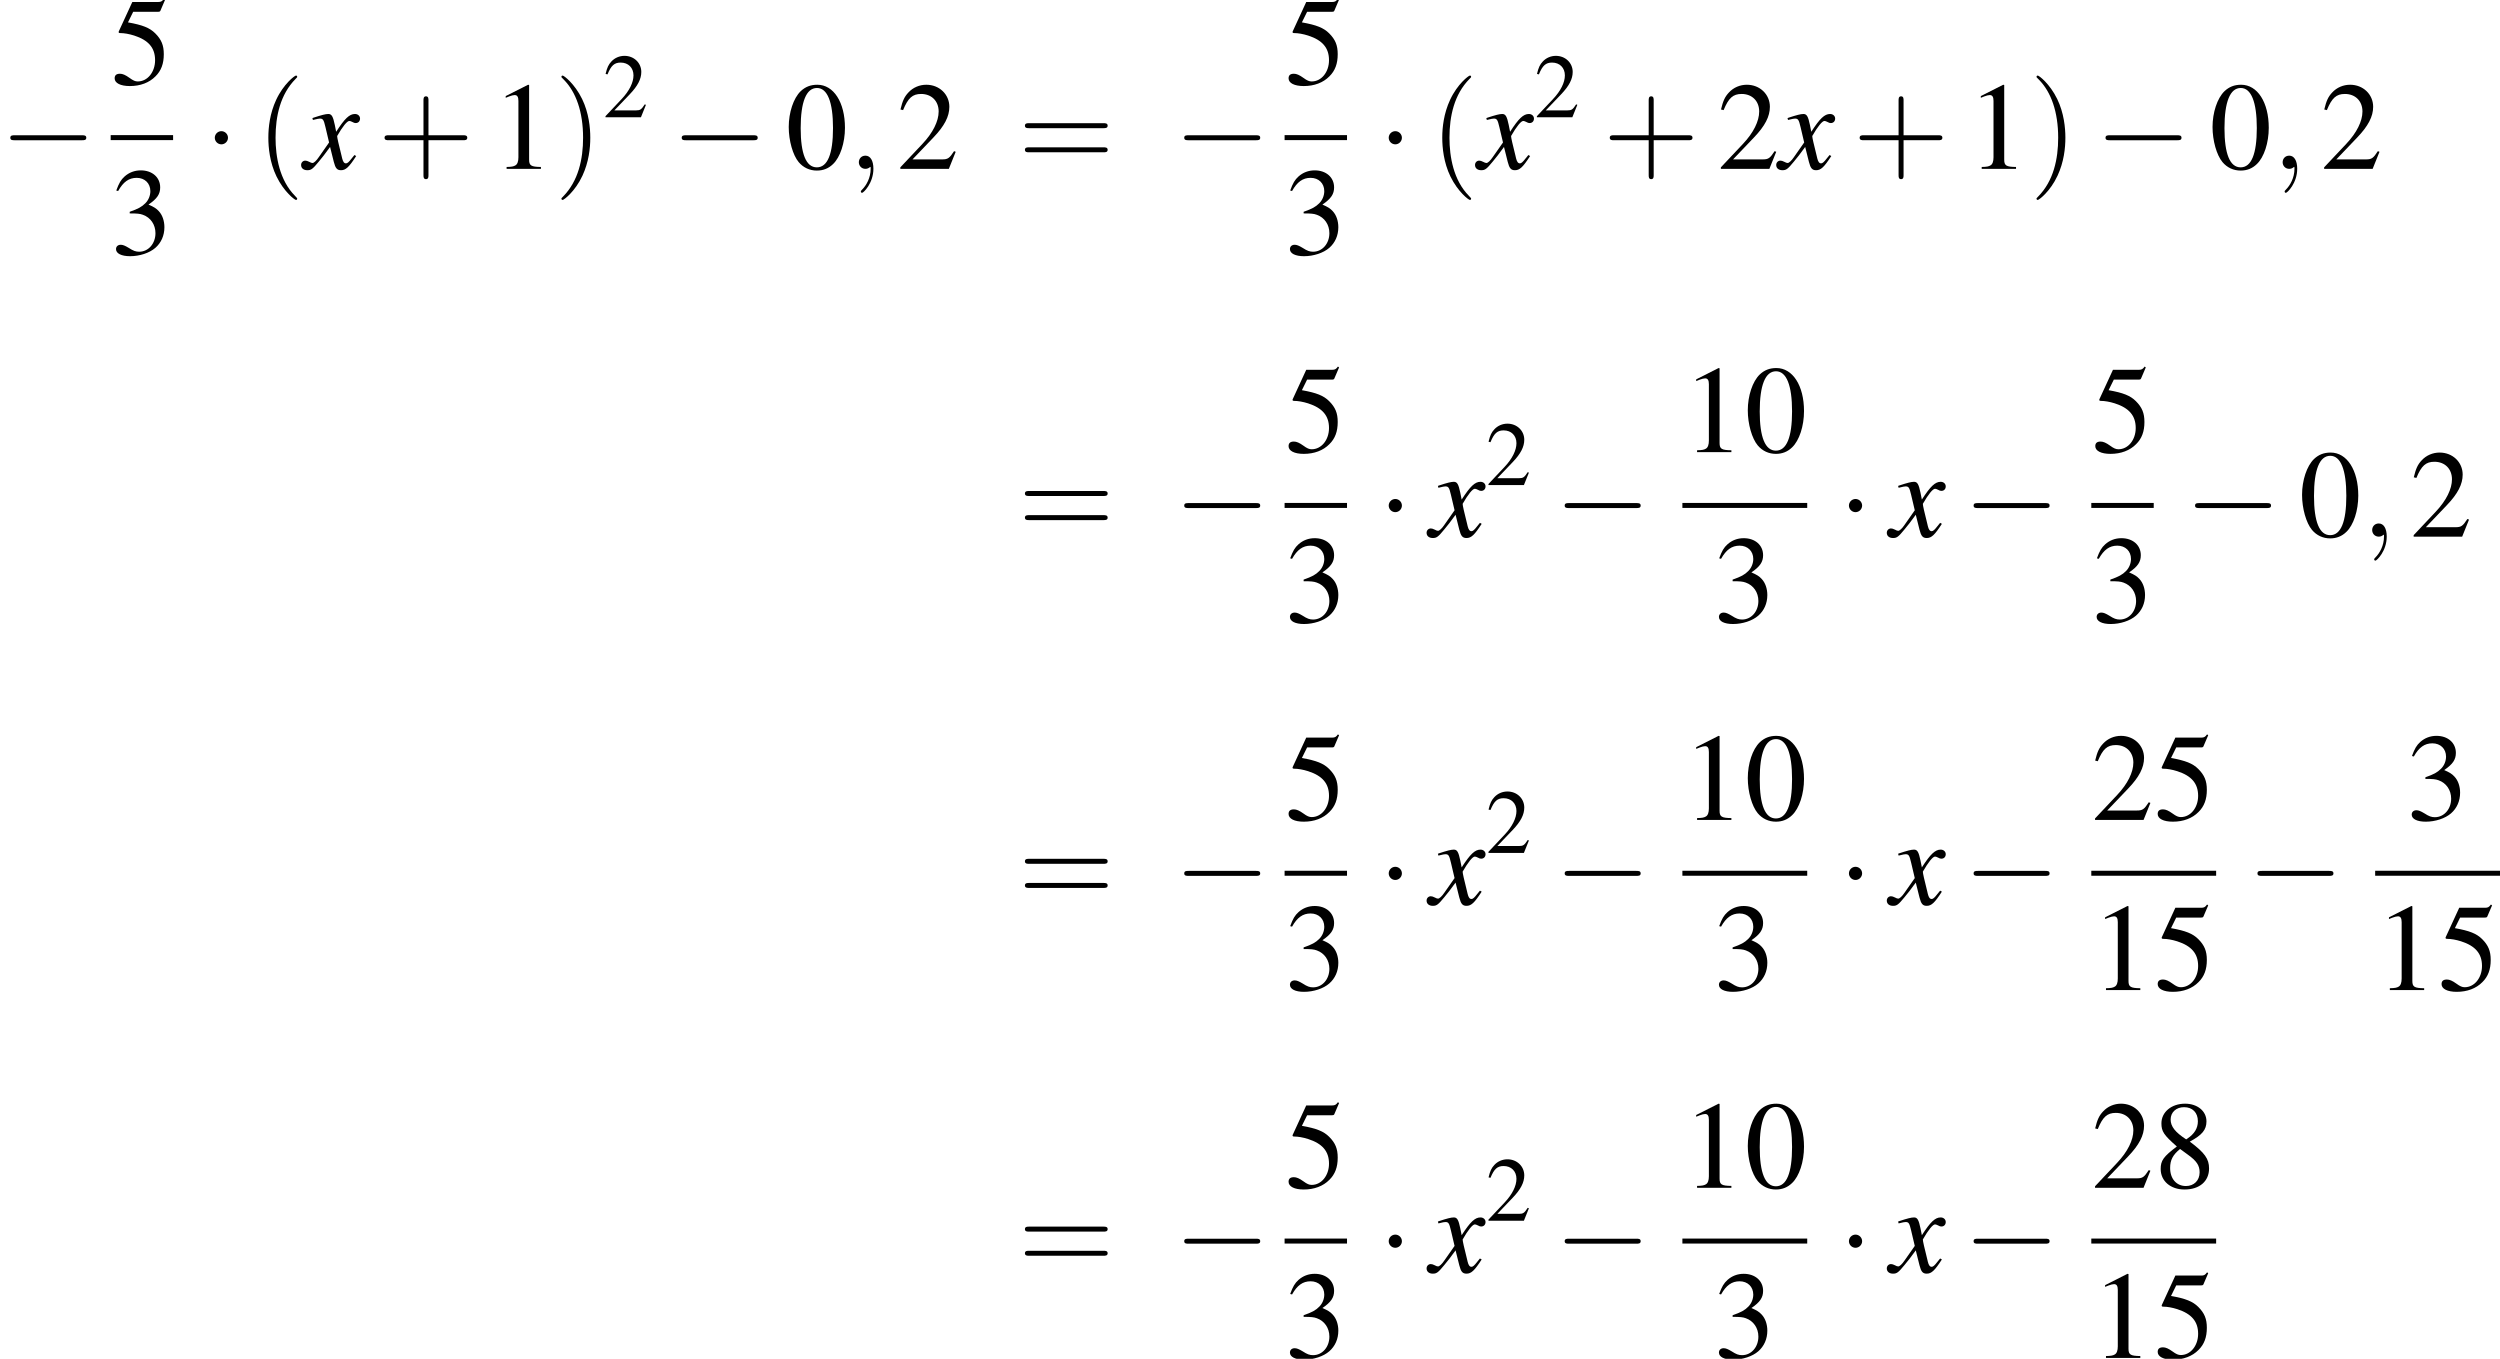 <?xml version='1.0' encoding='UTF-8'?>
<!-- This file was generated by dvisvgm 2.1.3 -->
<svg height='142.491pt' version='1.1' viewBox='150.941 600.627 262.168 142.491' width='262.168pt' xmlns='http://www.w3.org/2000/svg' xmlns:xlink='http://www.w3.org/1999/xlink'>
<defs>
<path d='M2.017 -5.368C1.58 -5.368 1.247 -5.233 0.953 -4.955C0.492 -4.51 0.191 -3.597 0.191 -2.668C0.191 -1.802 0.453 -0.873 0.826 -0.429C1.12 -0.079 1.525 0.111 1.985 0.111C2.39 0.111 2.731 -0.024 3.017 -0.302C3.478 -0.738 3.78 -1.66 3.78 -2.62C3.78 -4.248 3.057 -5.368 2.017 -5.368ZM1.993 -5.161C2.66 -5.161 3.017 -4.264 3.017 -2.604S2.668 -0.095 1.985 -0.095S0.953 -0.945 0.953 -2.596C0.953 -4.28 1.31 -5.161 1.993 -5.161Z' id='g1-48'/>
<path d='M2.311 -5.368L0.881 -4.645V-4.534C0.977 -4.574 1.064 -4.605 1.096 -4.621C1.239 -4.677 1.374 -4.709 1.453 -4.709C1.62 -4.709 1.691 -4.59 1.691 -4.335V-0.738C1.691 -0.476 1.628 -0.294 1.501 -0.222C1.382 -0.151 1.27 -0.127 0.937 -0.119V0H3.128V-0.119C2.501 -0.127 2.374 -0.206 2.374 -0.588V-5.352L2.311 -5.368Z' id='g1-49'/>
<path d='M3.772 -1.088L3.668 -1.128C3.375 -0.675 3.271 -0.603 2.914 -0.603H1.016L2.35 -2.001C3.057 -2.739 3.367 -3.343 3.367 -3.962C3.367 -4.756 2.724 -5.368 1.898 -5.368C1.461 -5.368 1.048 -5.193 0.754 -4.875C0.5 -4.605 0.381 -4.351 0.246 -3.788L0.413 -3.748C0.731 -4.526 1.016 -4.78 1.564 -4.78C2.231 -4.78 2.684 -4.327 2.684 -3.66C2.684 -3.041 2.319 -2.303 1.652 -1.596L0.238 -0.095V0H3.335L3.772 -1.088Z' id='g1-50'/>
<path d='M1.215 -2.62C1.683 -2.62 1.866 -2.604 2.057 -2.533C2.549 -2.358 2.859 -1.906 2.859 -1.358C2.859 -0.691 2.406 -0.175 1.818 -0.175C1.604 -0.175 1.445 -0.23 1.151 -0.421C0.913 -0.564 0.778 -0.619 0.643 -0.619C0.461 -0.619 0.341 -0.508 0.341 -0.341C0.341 -0.064 0.683 0.111 1.239 0.111C1.85 0.111 2.477 -0.095 2.851 -0.421S3.43 -1.207 3.43 -1.739C3.43 -2.144 3.303 -2.517 3.073 -2.763C2.914 -2.938 2.763 -3.033 2.414 -3.184C2.962 -3.557 3.16 -3.851 3.16 -4.28C3.16 -4.923 2.652 -5.368 1.922 -5.368C1.525 -5.368 1.175 -5.233 0.889 -4.979C0.651 -4.764 0.532 -4.558 0.357 -4.081L0.476 -4.05C0.802 -4.629 1.159 -4.891 1.66 -4.891C2.176 -4.891 2.533 -4.542 2.533 -4.042C2.533 -3.756 2.414 -3.47 2.215 -3.271C1.977 -3.033 1.755 -2.914 1.215 -2.724V-2.62Z' id='g1-51'/>
<path d='M1.437 -4.629H2.994C3.121 -4.629 3.152 -4.645 3.176 -4.701L3.478 -5.407L3.406 -5.463C3.287 -5.296 3.208 -5.256 3.041 -5.256H1.382L0.516 -3.375C0.508 -3.359 0.508 -3.351 0.508 -3.335C0.508 -3.295 0.54 -3.271 0.603 -3.271C0.858 -3.271 1.175 -3.216 1.501 -3.113C2.414 -2.819 2.835 -2.327 2.835 -1.54C2.835 -0.778 2.35 -0.183 1.731 -0.183C1.572 -0.183 1.437 -0.238 1.199 -0.413C0.945 -0.596 0.762 -0.675 0.596 -0.675C0.365 -0.675 0.254 -0.58 0.254 -0.381C0.254 -0.079 0.627 0.111 1.223 0.111C1.89 0.111 2.462 -0.103 2.859 -0.508C3.224 -0.865 3.391 -1.318 3.391 -1.922C3.391 -2.493 3.24 -2.859 2.843 -3.256C2.493 -3.605 2.041 -3.788 1.104 -3.954L1.437 -4.629Z' id='g1-53'/>
<path d='M2.303 -2.946C3.089 -3.367 3.367 -3.7 3.367 -4.24C3.367 -4.891 2.795 -5.368 2.001 -5.368C1.135 -5.368 0.492 -4.836 0.492 -4.113C0.492 -3.597 0.643 -3.367 1.477 -2.636C0.619 -1.985 0.445 -1.739 0.445 -1.199C0.445 -0.429 1.072 0.111 1.969 0.111C2.922 0.111 3.533 -0.413 3.533 -1.231C3.533 -1.842 3.263 -2.231 2.303 -2.946ZM2.16 -2.128C2.739 -1.715 2.93 -1.429 2.93 -0.985C2.93 -0.468 2.573 -0.111 2.057 -0.111C1.453 -0.111 1.048 -0.572 1.048 -1.263C1.048 -1.771 1.223 -2.104 1.683 -2.477L2.16 -2.128ZM2.072 -3.089C1.366 -3.549 1.08 -3.915 1.08 -4.359C1.08 -4.82 1.437 -5.145 1.937 -5.145C2.477 -5.145 2.819 -4.796 2.819 -4.248C2.819 -3.795 2.596 -3.438 2.144 -3.136C2.104 -3.113 2.104 -3.113 2.072 -3.089Z' id='g1-56'/>
<path d='M4.369 -1.206C4.282 -1.109 4.228 -1.043 4.13 -0.913C3.88 -0.587 3.75 -0.478 3.63 -0.478C3.467 -0.478 3.369 -0.619 3.293 -0.924C3.271 -1.011 3.26 -1.076 3.25 -1.109C2.978 -2.206 2.858 -2.706 2.858 -2.869C3.337 -3.706 3.728 -4.184 3.923 -4.184C3.989 -4.184 4.076 -4.152 4.184 -4.097C4.315 -4.021 4.391 -4 4.478 -4C4.706 -4 4.858 -4.163 4.858 -4.391S4.673 -4.793 4.413 -4.793C3.934 -4.793 3.521 -4.402 2.771 -3.239L2.652 -3.837C2.5 -4.576 2.38 -4.793 2.087 -4.793C1.848 -4.793 1.478 -4.695 0.815 -4.478L0.696 -4.434L0.739 -4.271C1.152 -4.369 1.25 -4.391 1.348 -4.391C1.619 -4.391 1.685 -4.293 1.837 -3.641L2.152 -2.304L1.261 -1.032C1.043 -0.706 0.826 -0.511 0.706 -0.511C0.641 -0.511 0.533 -0.543 0.424 -0.609C0.283 -0.685 0.163 -0.717 0.076 -0.717C-0.13 -0.717 -0.293 -0.554 -0.293 -0.337C-0.293 -0.054 -0.076 0.12 0.25 0.12C0.587 0.12 0.717 0.022 1.261 -0.641C1.554 -0.989 1.782 -1.282 2.239 -1.913L2.565 -0.609C2.706 -0.054 2.848 0.12 3.195 0.12C3.608 0.12 3.891 -0.141 4.521 -1.119L4.369 -1.206Z' id='g3-120'/>
<path d='M7.189 -2.509C7.375 -2.509 7.571 -2.509 7.571 -2.727S7.375 -2.945 7.189 -2.945H1.287C1.102 -2.945 0.905 -2.945 0.905 -2.727S1.102 -2.509 1.287 -2.509H7.189Z' id='g8-0'/>
<path d='M2.095 -2.727C2.095 -3.044 1.833 -3.305 1.516 -3.305S0.938 -3.044 0.938 -2.727S1.2 -2.149 1.516 -2.149S2.095 -2.411 2.095 -2.727Z' id='g8-1'/>
<use id='g45-59' transform='scale(1.825)' xlink:href='#g37-59'/>
<use id='g46-120' xlink:href='#g3-120'/>
<use id='g31-0' transform='scale(0.996)' xlink:href='#g8-0'/>
<use id='g31-1' transform='scale(0.996)' xlink:href='#g8-1'/>
<use id='g58-40' transform='scale(1.825)' xlink:href='#g50-40'/>
<use id='g58-41' transform='scale(1.825)' xlink:href='#g50-41'/>
<use id='g58-43' transform='scale(1.825)' xlink:href='#g50-43'/>
<use id='g58-61' transform='scale(1.825)' xlink:href='#g50-61'/>
<use id='g53-50' xlink:href='#g1-50'/>
<use id='g57-48' transform='scale(1.369)' xlink:href='#g1-48'/>
<use id='g57-49' transform='scale(1.369)' xlink:href='#g1-49'/>
<use id='g57-50' transform='scale(1.369)' xlink:href='#g1-50'/>
<use id='g57-51' transform='scale(1.369)' xlink:href='#g1-51'/>
<use id='g57-53' transform='scale(1.369)' xlink:href='#g1-53'/>
<use id='g57-56' transform='scale(1.369)' xlink:href='#g1-56'/>
<path d='M1.209 -0.006C1.209 -0.399 1.06 -0.631 0.828 -0.631C0.631 -0.631 0.512 -0.482 0.512 -0.316C0.512 -0.155 0.631 0 0.828 0C0.899 0 0.977 -0.024 1.036 -0.077C1.054 -0.089 1.06 -0.095 1.066 -0.095S1.078 -0.089 1.078 -0.006C1.078 0.435 0.869 0.792 0.673 0.989C0.607 1.054 0.607 1.066 0.607 1.084C0.607 1.126 0.637 1.149 0.667 1.149C0.732 1.149 1.209 0.691 1.209 -0.006Z' id='g37-59'/>
<path d='M1.971 1.429C1.971 1.411 1.971 1.399 1.87 1.298C1.126 0.548 0.935 -0.578 0.935 -1.489C0.935 -2.525 1.161 -3.561 1.894 -4.306C1.971 -4.377 1.971 -4.389 1.971 -4.407C1.971 -4.449 1.947 -4.466 1.912 -4.466C1.852 -4.466 1.316 -4.061 0.965 -3.305C0.661 -2.65 0.59 -1.989 0.59 -1.489C0.59 -1.024 0.655 -0.304 0.983 0.369C1.34 1.102 1.852 1.489 1.912 1.489C1.947 1.489 1.971 1.471 1.971 1.429Z' id='g50-40'/>
<path d='M1.721 -1.489C1.721 -1.953 1.656 -2.674 1.328 -3.347C0.971 -4.079 0.459 -4.466 0.399 -4.466C0.363 -4.466 0.339 -4.443 0.339 -4.407C0.339 -4.389 0.339 -4.377 0.453 -4.27C1.036 -3.68 1.376 -2.733 1.376 -1.489C1.376 -0.47 1.155 0.578 0.417 1.328C0.339 1.399 0.339 1.411 0.339 1.429C0.339 1.465 0.363 1.489 0.399 1.489C0.459 1.489 0.995 1.084 1.346 0.328C1.65 -0.328 1.721 -0.989 1.721 -1.489Z' id='g50-41'/>
<path d='M2.436 -1.37H4.097C4.181 -1.37 4.294 -1.37 4.294 -1.489S4.181 -1.608 4.097 -1.608H2.436V-3.275C2.436 -3.359 2.436 -3.472 2.317 -3.472S2.197 -3.359 2.197 -3.275V-1.608H0.53C0.447 -1.608 0.333 -1.608 0.333 -1.489S0.447 -1.37 0.53 -1.37H2.197V0.298C2.197 0.381 2.197 0.494 2.317 0.494S2.436 0.381 2.436 0.298V-1.37Z' id='g50-43'/>
<path d='M4.091 -1.947C4.181 -1.947 4.294 -1.947 4.294 -2.066S4.181 -2.186 4.097 -2.186H0.53C0.447 -2.186 0.333 -2.186 0.333 -2.066S0.447 -1.947 0.536 -1.947H4.091ZM4.097 -0.792C4.181 -0.792 4.294 -0.792 4.294 -0.911S4.181 -1.03 4.091 -1.03H0.536C0.447 -1.03 0.333 -1.03 0.333 -0.911S0.447 -0.792 0.53 -0.792H4.097Z' id='g50-61'/>
</defs>
<g id='page1' transform='matrix(1.2 0 0 1.2 0 0)'>
<use x='125.784' xlink:href='#g31-0' y='515.277'/>
<use x='135.456' xlink:href='#g57-53' y='507.891'/>
<rect height='0.436' width='5.455' x='135.456' y='512.331'/>
<use x='135.456' xlink:href='#g57-51' y='522.76'/>
<use x='143.621' xlink:href='#g31-1' y='515.277'/>
<use x='148.158' xlink:href='#g58-40' y='515.277'/>
<use x='152.39' xlink:href='#g46-120' y='515.277'/>
<use x='158.782' xlink:href='#g58-43' y='515.277'/>
<use x='168.773' xlink:href='#g57-49' y='515.277'/>
<use x='174.228' xlink:href='#g58-41' y='515.277'/>
<use x='178.46' xlink:href='#g53-50' y='510.771'/>
<use x='184.458' xlink:href='#g31-0' y='515.277'/>
<use x='194.45' xlink:href='#g57-48' y='515.277'/>
<use x='199.904' xlink:href='#g45-59' y='515.277'/>
<use x='204.138' xlink:href='#g57-50' y='515.277'/>
<use x='214.744' xlink:href='#g58-61' y='515.277'/>
<use x='228.372' xlink:href='#g31-0' y='515.277'/>
<use x='238.044' xlink:href='#g57-53' y='507.891'/>
<rect height='0.436' width='5.455' x='238.044' y='512.331'/>
<use x='238.044' xlink:href='#g57-51' y='522.76'/>
<use x='246.209' xlink:href='#g31-1' y='515.277'/>
<use x='250.746' xlink:href='#g58-40' y='515.277'/>
<use x='254.978' xlink:href='#g46-120' y='515.277'/>
<use x='259.854' xlink:href='#g53-50' y='510.771'/>
<use x='265.853' xlink:href='#g58-43' y='515.277'/>
<use x='275.844' xlink:href='#g57-50' y='515.277'/>
<use x='281.299' xlink:href='#g46-120' y='515.277'/>
<use x='287.69' xlink:href='#g58-43' y='515.277'/>
<use x='297.681' xlink:href='#g57-49' y='515.277'/>
<use x='303.136' xlink:href='#g58-41' y='515.277'/>
<use x='308.883' xlink:href='#g31-0' y='515.277'/>
<use x='318.875' xlink:href='#g57-48' y='515.277'/>
<use x='324.329' xlink:href='#g45-59' y='515.277'/>
<use x='328.563' xlink:href='#g57-50' y='515.277'/>
<use x='214.744' xlink:href='#g58-61' y='547.42'/>
<use x='228.372' xlink:href='#g31-0' y='547.42'/>
<use x='238.044' xlink:href='#g57-53' y='540.034'/>
<rect height='0.436' width='5.455' x='238.044' y='544.474'/>
<use x='238.044' xlink:href='#g57-51' y='554.903'/>
<use x='246.209' xlink:href='#g31-1' y='547.42'/>
<use x='250.746' xlink:href='#g46-120' y='547.42'/>
<use x='255.622' xlink:href='#g53-50' y='542.914'/>
<use x='261.62' xlink:href='#g31-0' y='547.42'/>
<use x='272.807' xlink:href='#g57-49' y='540.034'/>
<use x='278.261' xlink:href='#g57-48' y='540.034'/>
<rect height='0.436' width='10.909' x='272.807' y='544.474'/>
<use x='275.534' xlink:href='#g57-51' y='554.903'/>
<use x='286.427' xlink:href='#g31-1' y='547.42'/>
<use x='290.963' xlink:href='#g46-120' y='547.42'/>
<use x='297.355' xlink:href='#g31-0' y='547.42'/>
<use x='308.542' xlink:href='#g57-53' y='540.034'/>
<rect height='0.436' width='5.455' x='308.542' y='544.474'/>
<use x='308.542' xlink:href='#g57-51' y='554.903'/>
<use x='316.707' xlink:href='#g31-0' y='547.42'/>
<use x='326.698' xlink:href='#g57-48' y='547.42'/>
<use x='332.153' xlink:href='#g45-59' y='547.42'/>
<use x='336.386' xlink:href='#g57-50' y='547.42'/>
<use x='214.744' xlink:href='#g58-61' y='579.563'/>
<use x='228.372' xlink:href='#g31-0' y='579.563'/>
<use x='238.044' xlink:href='#g57-53' y='572.177'/>
<rect height='0.436' width='5.455' x='238.044' y='576.617'/>
<use x='238.044' xlink:href='#g57-51' y='587.046'/>
<use x='246.209' xlink:href='#g31-1' y='579.563'/>
<use x='250.746' xlink:href='#g46-120' y='579.563'/>
<use x='255.622' xlink:href='#g53-50' y='575.058'/>
<use x='261.62' xlink:href='#g31-0' y='579.563'/>
<use x='272.807' xlink:href='#g57-49' y='572.177'/>
<use x='278.261' xlink:href='#g57-48' y='572.177'/>
<rect height='0.436' width='10.909' x='272.807' y='576.617'/>
<use x='275.534' xlink:href='#g57-51' y='587.046'/>
<use x='286.427' xlink:href='#g31-1' y='579.563'/>
<use x='290.963' xlink:href='#g46-120' y='579.563'/>
<use x='297.355' xlink:href='#g31-0' y='579.563'/>
<use x='308.542' xlink:href='#g57-50' y='572.177'/>
<use x='313.996' xlink:href='#g57-53' y='572.177'/>
<rect height='0.436' width='10.909' x='308.542' y='576.617'/>
<use x='308.542' xlink:href='#g57-49' y='587.046'/>
<use x='313.996' xlink:href='#g57-53' y='587.046'/>
<use x='322.161' xlink:href='#g31-0' y='579.563'/>
<use x='336.075' xlink:href='#g57-51' y='572.177'/>
<rect height='0.436' width='10.909' x='333.348' y='576.617'/>
<use x='333.348' xlink:href='#g57-49' y='587.046'/>
<use x='338.803' xlink:href='#g57-53' y='587.046'/>
<use x='214.744' xlink:href='#g58-61' y='611.706'/>
<use x='228.372' xlink:href='#g31-0' y='611.706'/>
<use x='238.044' xlink:href='#g57-53' y='604.321'/>
<rect height='0.436' width='5.455' x='238.044' y='608.76'/>
<use x='238.044' xlink:href='#g57-51' y='619.189'/>
<use x='246.209' xlink:href='#g31-1' y='611.706'/>
<use x='250.746' xlink:href='#g46-120' y='611.706'/>
<use x='255.622' xlink:href='#g53-50' y='607.201'/>
<use x='261.62' xlink:href='#g31-0' y='611.706'/>
<use x='272.807' xlink:href='#g57-49' y='604.321'/>
<use x='278.261' xlink:href='#g57-48' y='604.321'/>
<rect height='0.436' width='10.909' x='272.807' y='608.76'/>
<use x='275.534' xlink:href='#g57-51' y='619.189'/>
<use x='286.427' xlink:href='#g31-1' y='611.706'/>
<use x='290.963' xlink:href='#g46-120' y='611.706'/>
<use x='297.355' xlink:href='#g31-0' y='611.706'/>
<use x='308.542' xlink:href='#g57-50' y='604.321'/>
<use x='313.996' xlink:href='#g57-56' y='604.321'/>
<rect height='0.436' width='10.909' x='308.542' y='608.76'/>
<use x='308.542' xlink:href='#g57-49' y='619.189'/>
<use x='313.996' xlink:href='#g57-53' y='619.189'/>
</g>
</svg>